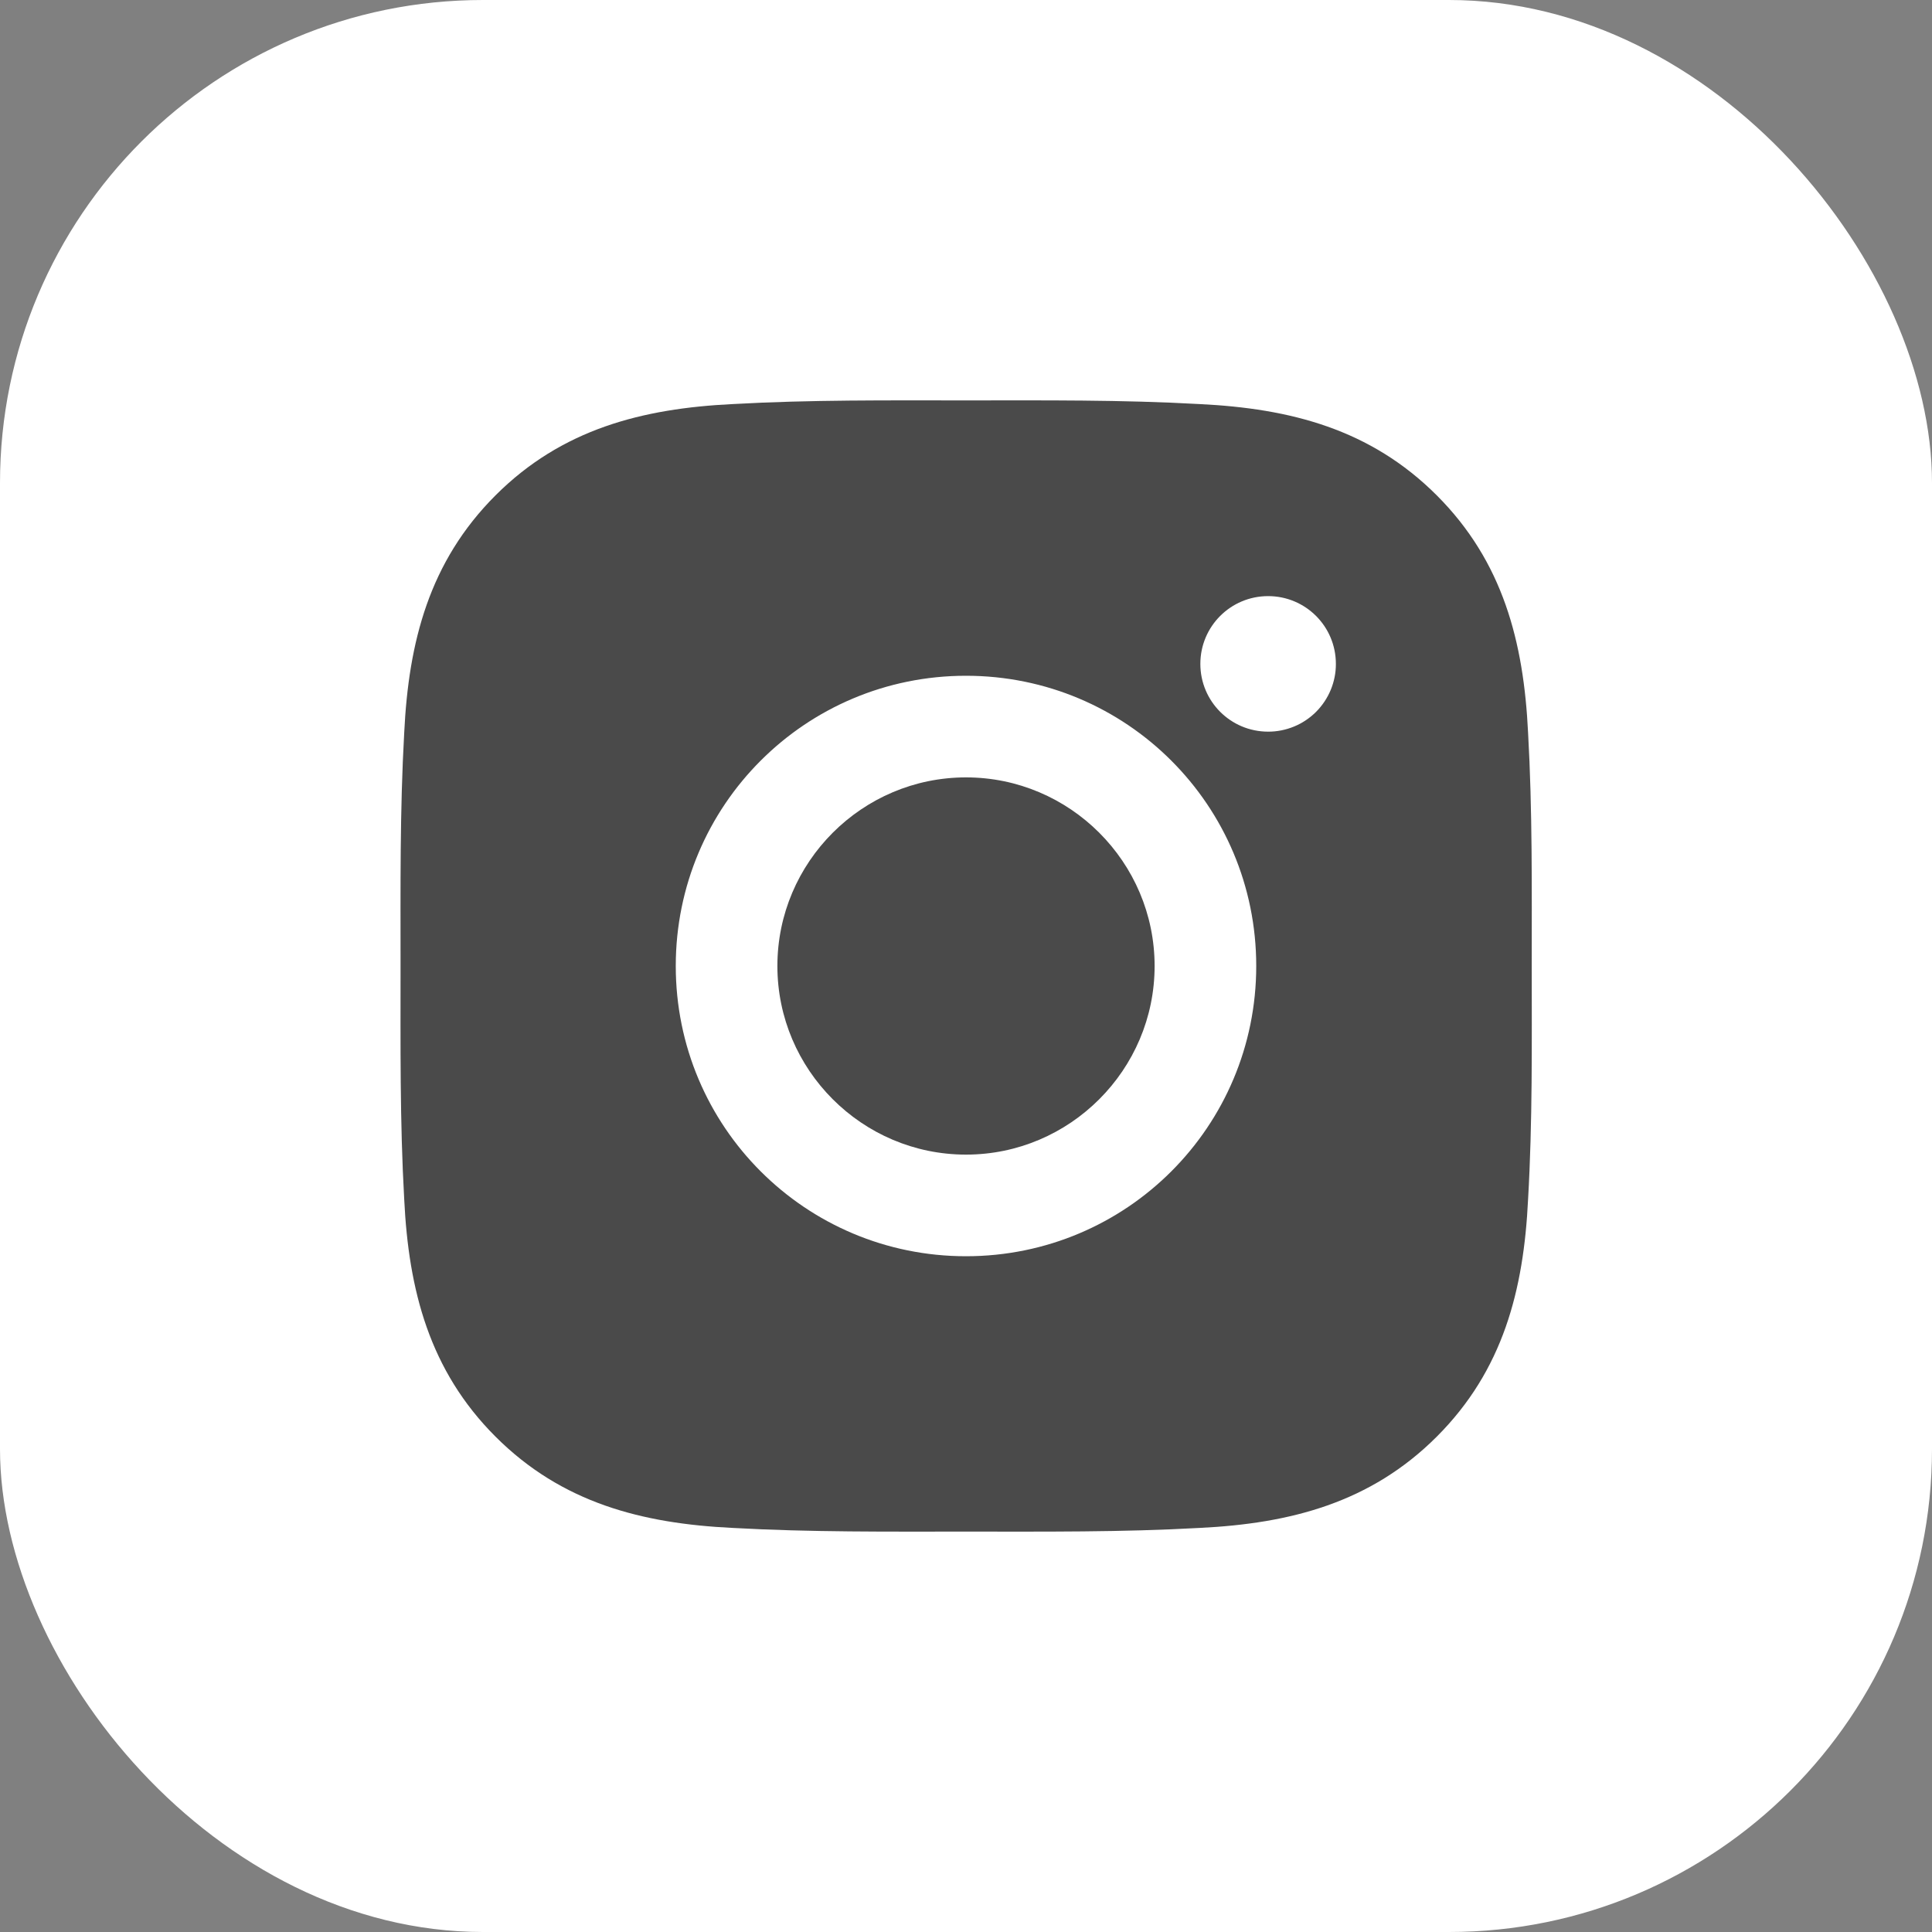 <svg width="40" height="40" viewBox="0 0 40 40" fill="none" xmlns="http://www.w3.org/2000/svg">
<rect x="0" y="0" width="40" height="40" fill="#808080" stroke="none"/>
<rect width="40" height="40" rx="10" fill="white"/>
<path d="M20 16.095C17.85 16.095 16.095 17.849 16.095 20C16.095 22.15 17.85 23.905 20 23.905C22.15 23.905 23.905 22.15 23.905 20C23.905 17.849 22.15 16.095 20 16.095ZM31.713 20C31.713 18.383 31.728 16.78 31.637 15.166C31.546 13.291 31.118 11.627 29.747 10.256C28.373 8.882 26.712 8.457 24.837 8.366C23.22 8.275 21.617 8.29 20.003 8.29C18.386 8.29 16.783 8.275 15.169 8.366C13.294 8.457 11.63 8.885 10.259 10.256C8.885 11.63 8.46 13.291 8.369 15.166C8.278 16.783 8.293 18.386 8.293 20C8.293 21.614 8.278 23.22 8.369 24.834C8.46 26.709 8.888 28.373 10.259 29.744C11.633 31.118 13.294 31.543 15.169 31.634C16.786 31.724 18.389 31.71 20.003 31.71C21.62 31.71 23.223 31.724 24.837 31.634C26.712 31.543 28.376 31.115 29.747 29.744C31.121 28.37 31.546 26.709 31.637 24.834C31.73 23.22 31.713 21.617 31.713 20ZM20 26.009C16.675 26.009 13.991 23.325 13.991 20C13.991 16.675 16.675 13.991 20 13.991C23.325 13.991 26.009 16.675 26.009 20C26.009 23.325 23.325 26.009 20 26.009ZM26.255 15.148C25.479 15.148 24.852 14.521 24.852 13.745C24.852 12.969 25.479 12.342 26.255 12.342C27.031 12.342 27.658 12.969 27.658 13.745C27.659 13.929 27.622 14.112 27.552 14.282C27.481 14.453 27.378 14.607 27.248 14.738C27.117 14.868 26.963 14.972 26.792 15.042C26.622 15.112 26.439 15.149 26.255 15.148Z" fill="#4A4A4A"/>
</svg>
